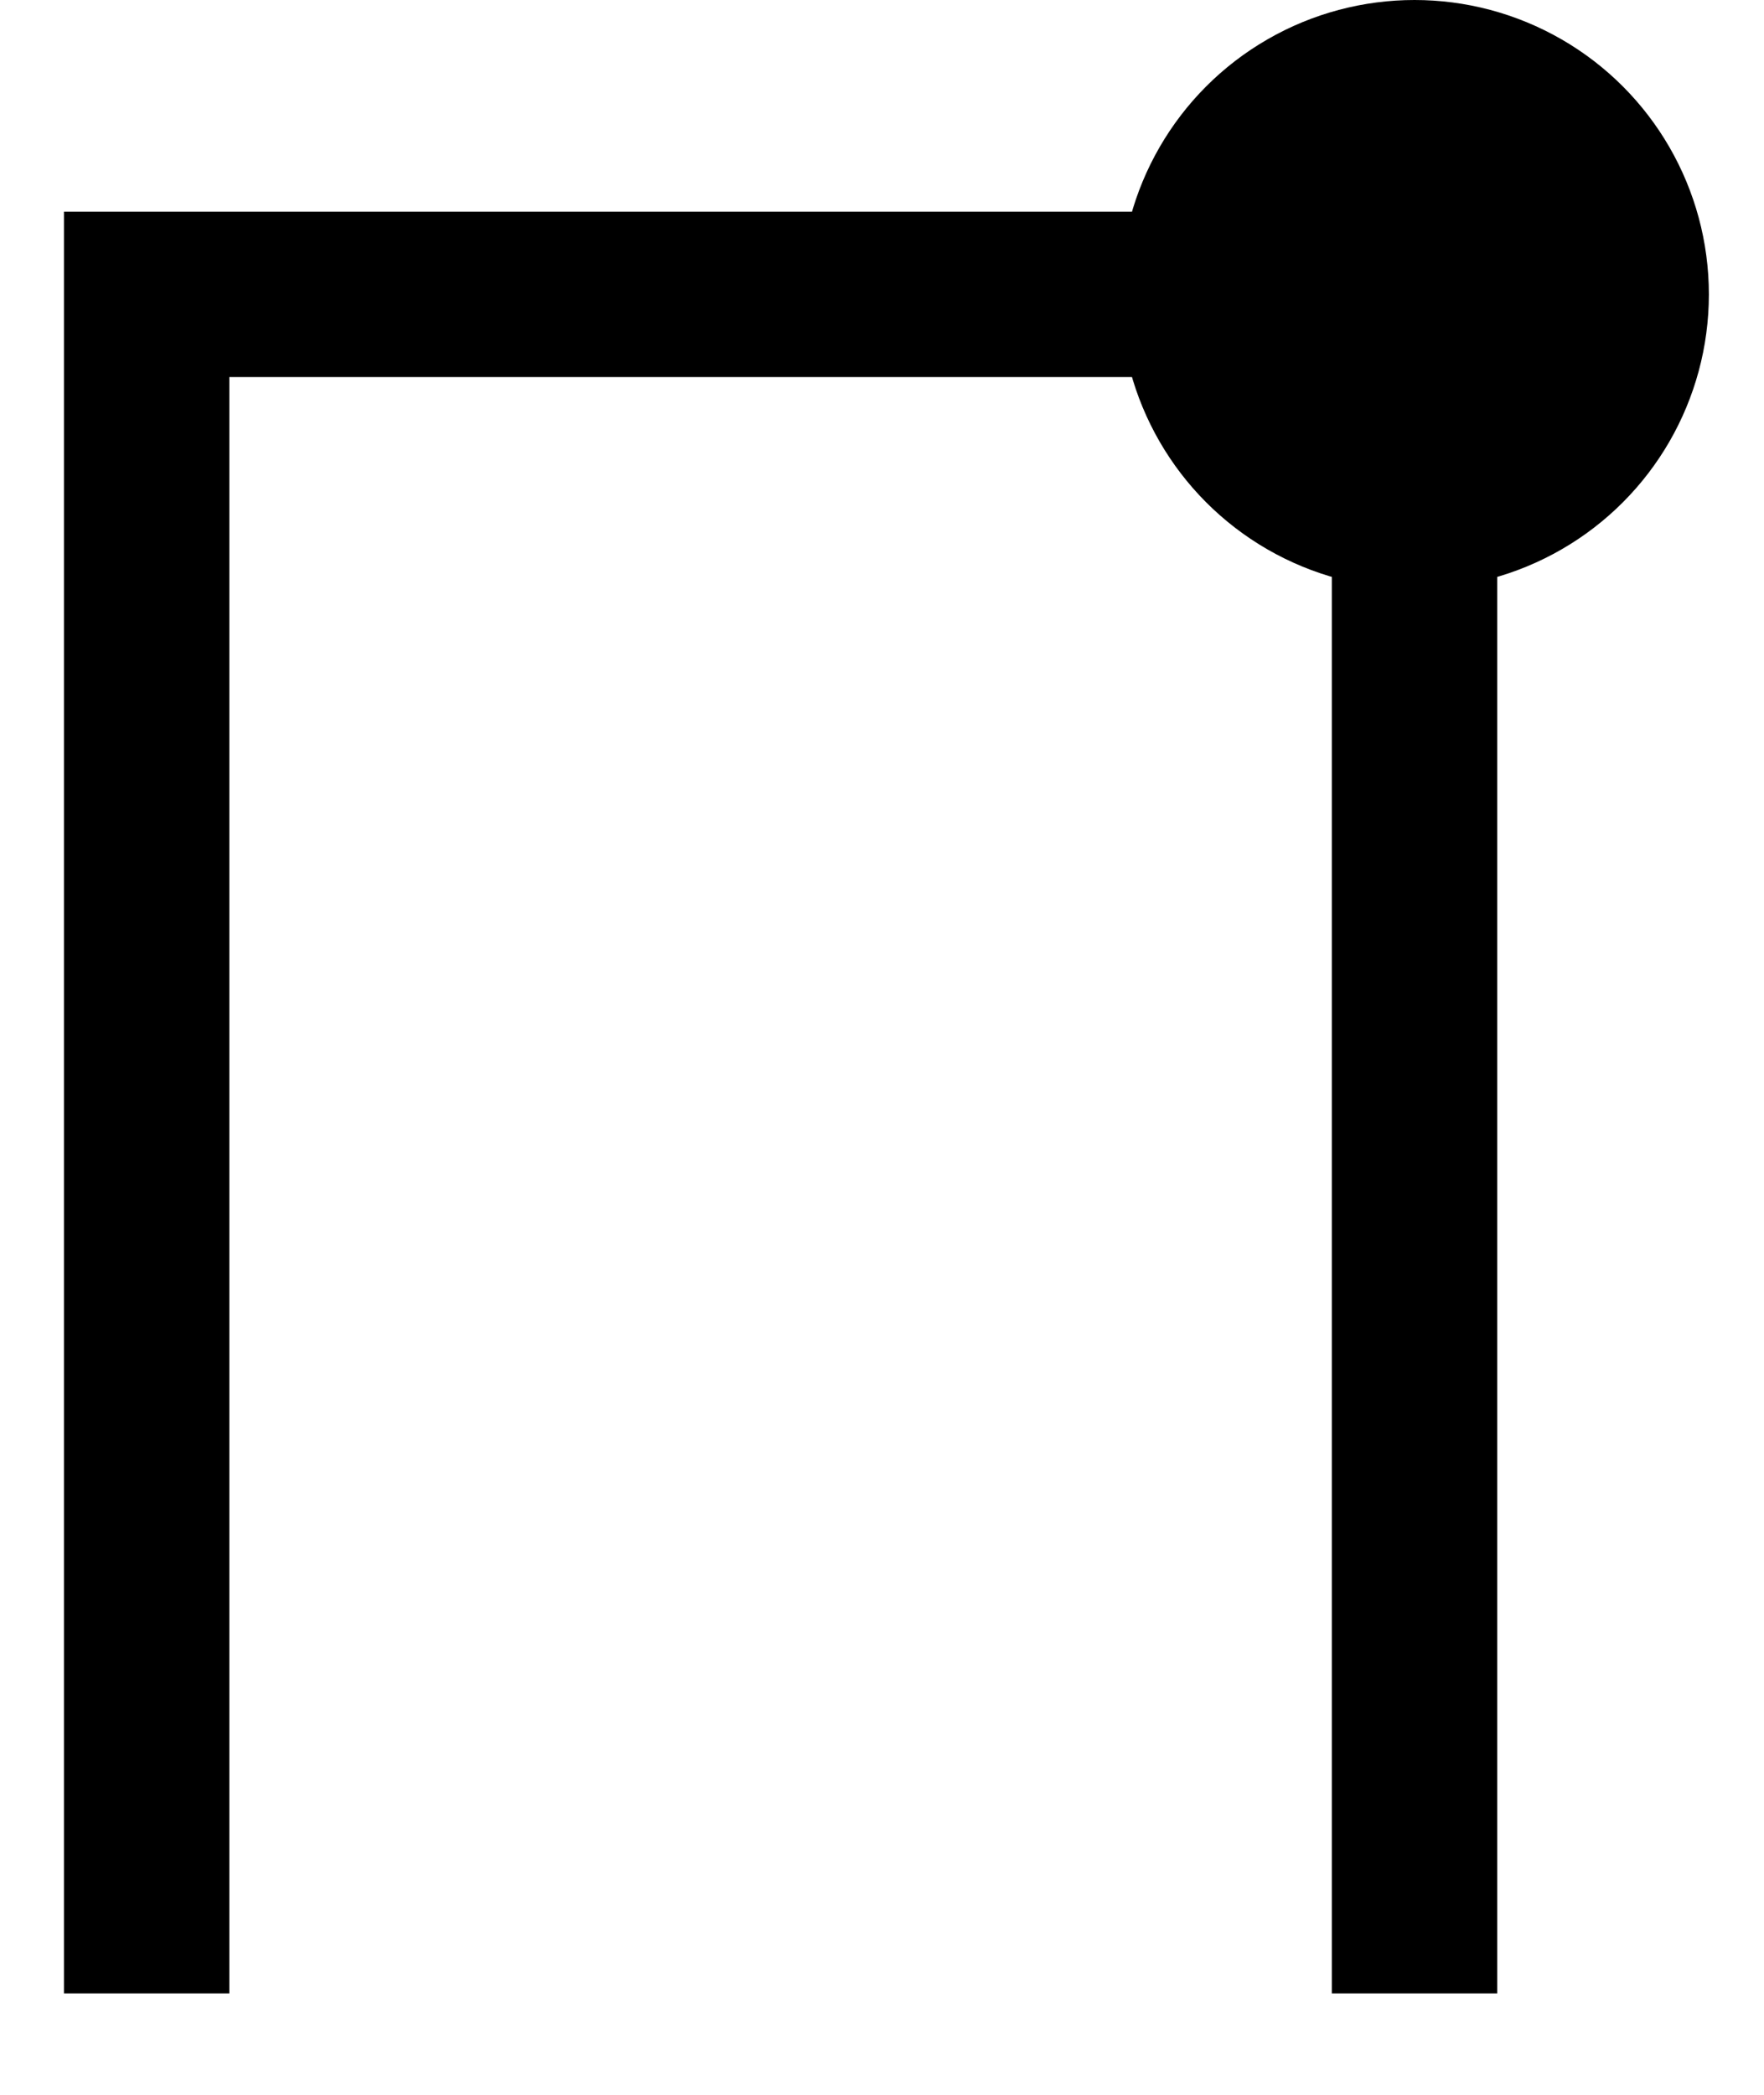 <svg xmlns="http://www.w3.org/2000/svg" viewBox="0 0 16 19">
    <g transform="matrix(-1 0 0 1 15.5 0)">
        <circle cx="2.67" cy="2.67" r="2.67"/>
        <path d="M13.42 18.08V3.42H3.06v-1.5h11.86v16.16z"/>
        <path d="M1.92 18.08V2.67h1.5v15.41z"/>
    </g>
</svg>
